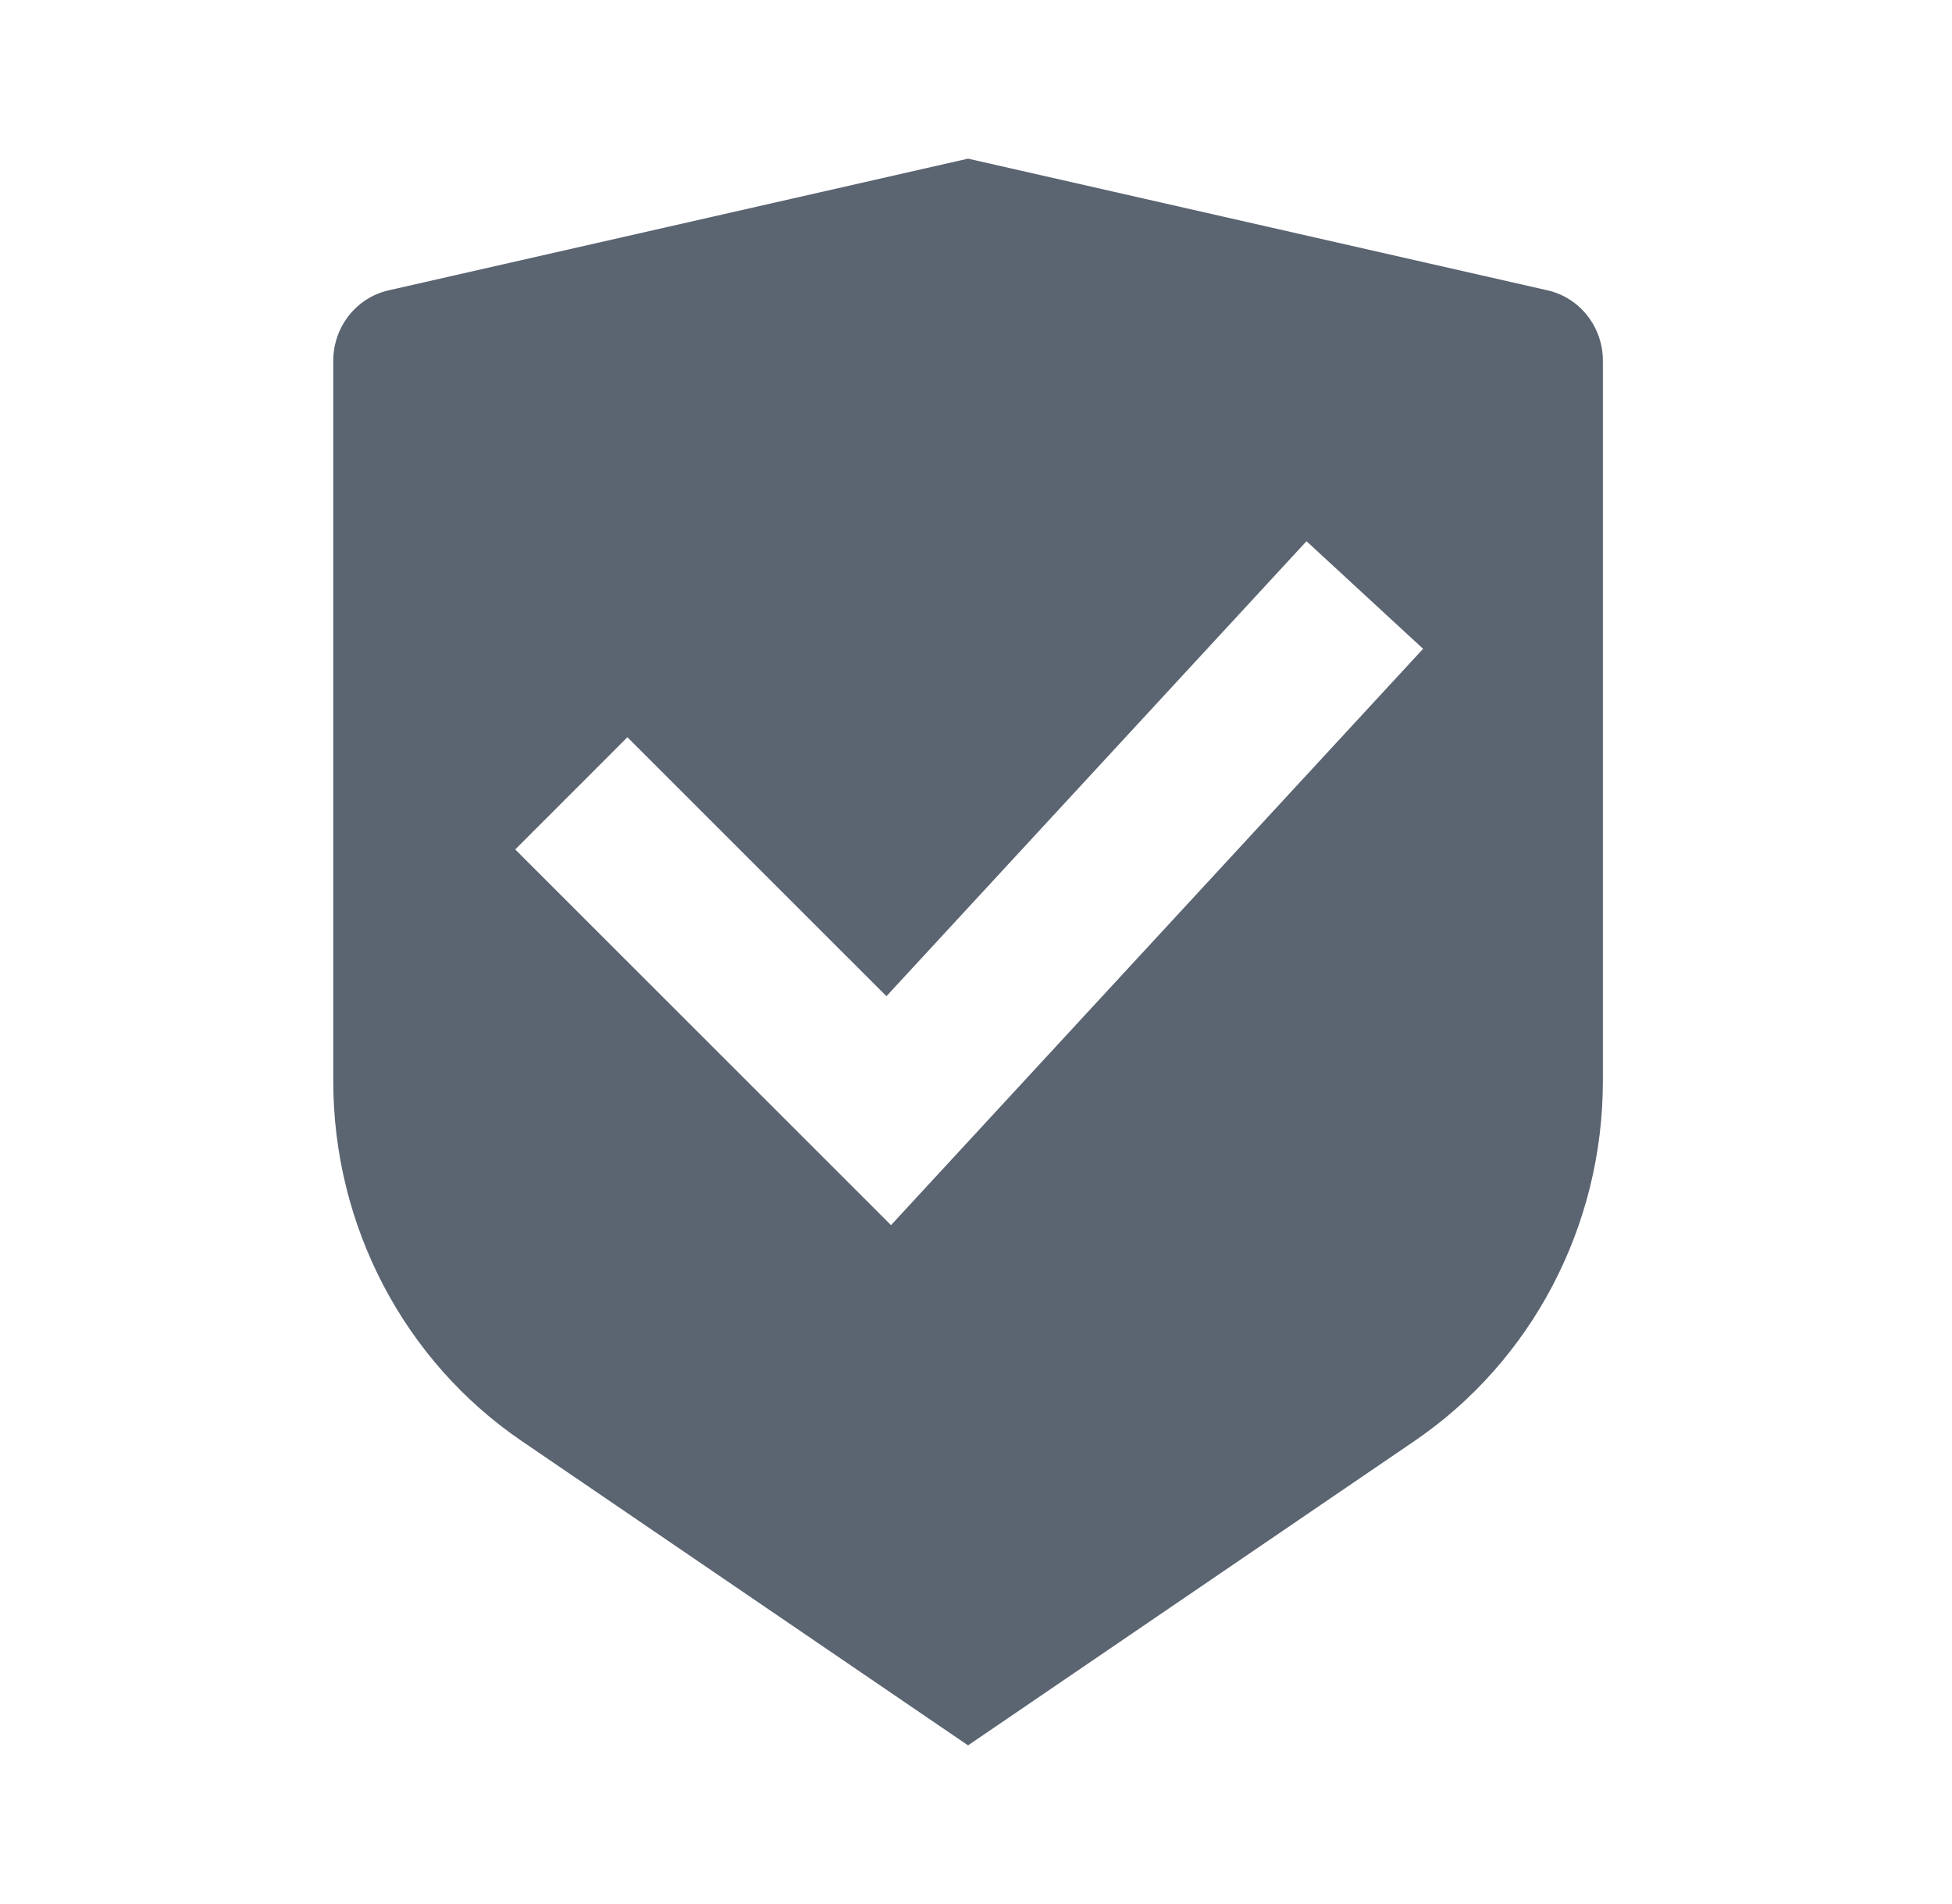 <svg width="41" height="40" viewBox="0 0 41 40" fill="none" xmlns="http://www.w3.org/2000/svg">
<path fill-rule="evenodd" clip-rule="evenodd" d="M20.333 3.333L32.507 6.1C33.184 6.255 33.667 6.868 33.667 7.579V22.711C33.667 25.75 32.181 28.589 29.708 30.274L20.333 36.667L10.959 30.274C8.484 28.588 7 25.75 7 22.712V7.579C7 6.868 7.483 6.255 8.16 6.1L20.333 3.333ZM29.891 13.63L27.442 11.37L18.619 20.928L13.178 15.488L10.822 17.845L18.715 25.738L29.891 13.63Z" fill="#5B6471"/>
</svg>
